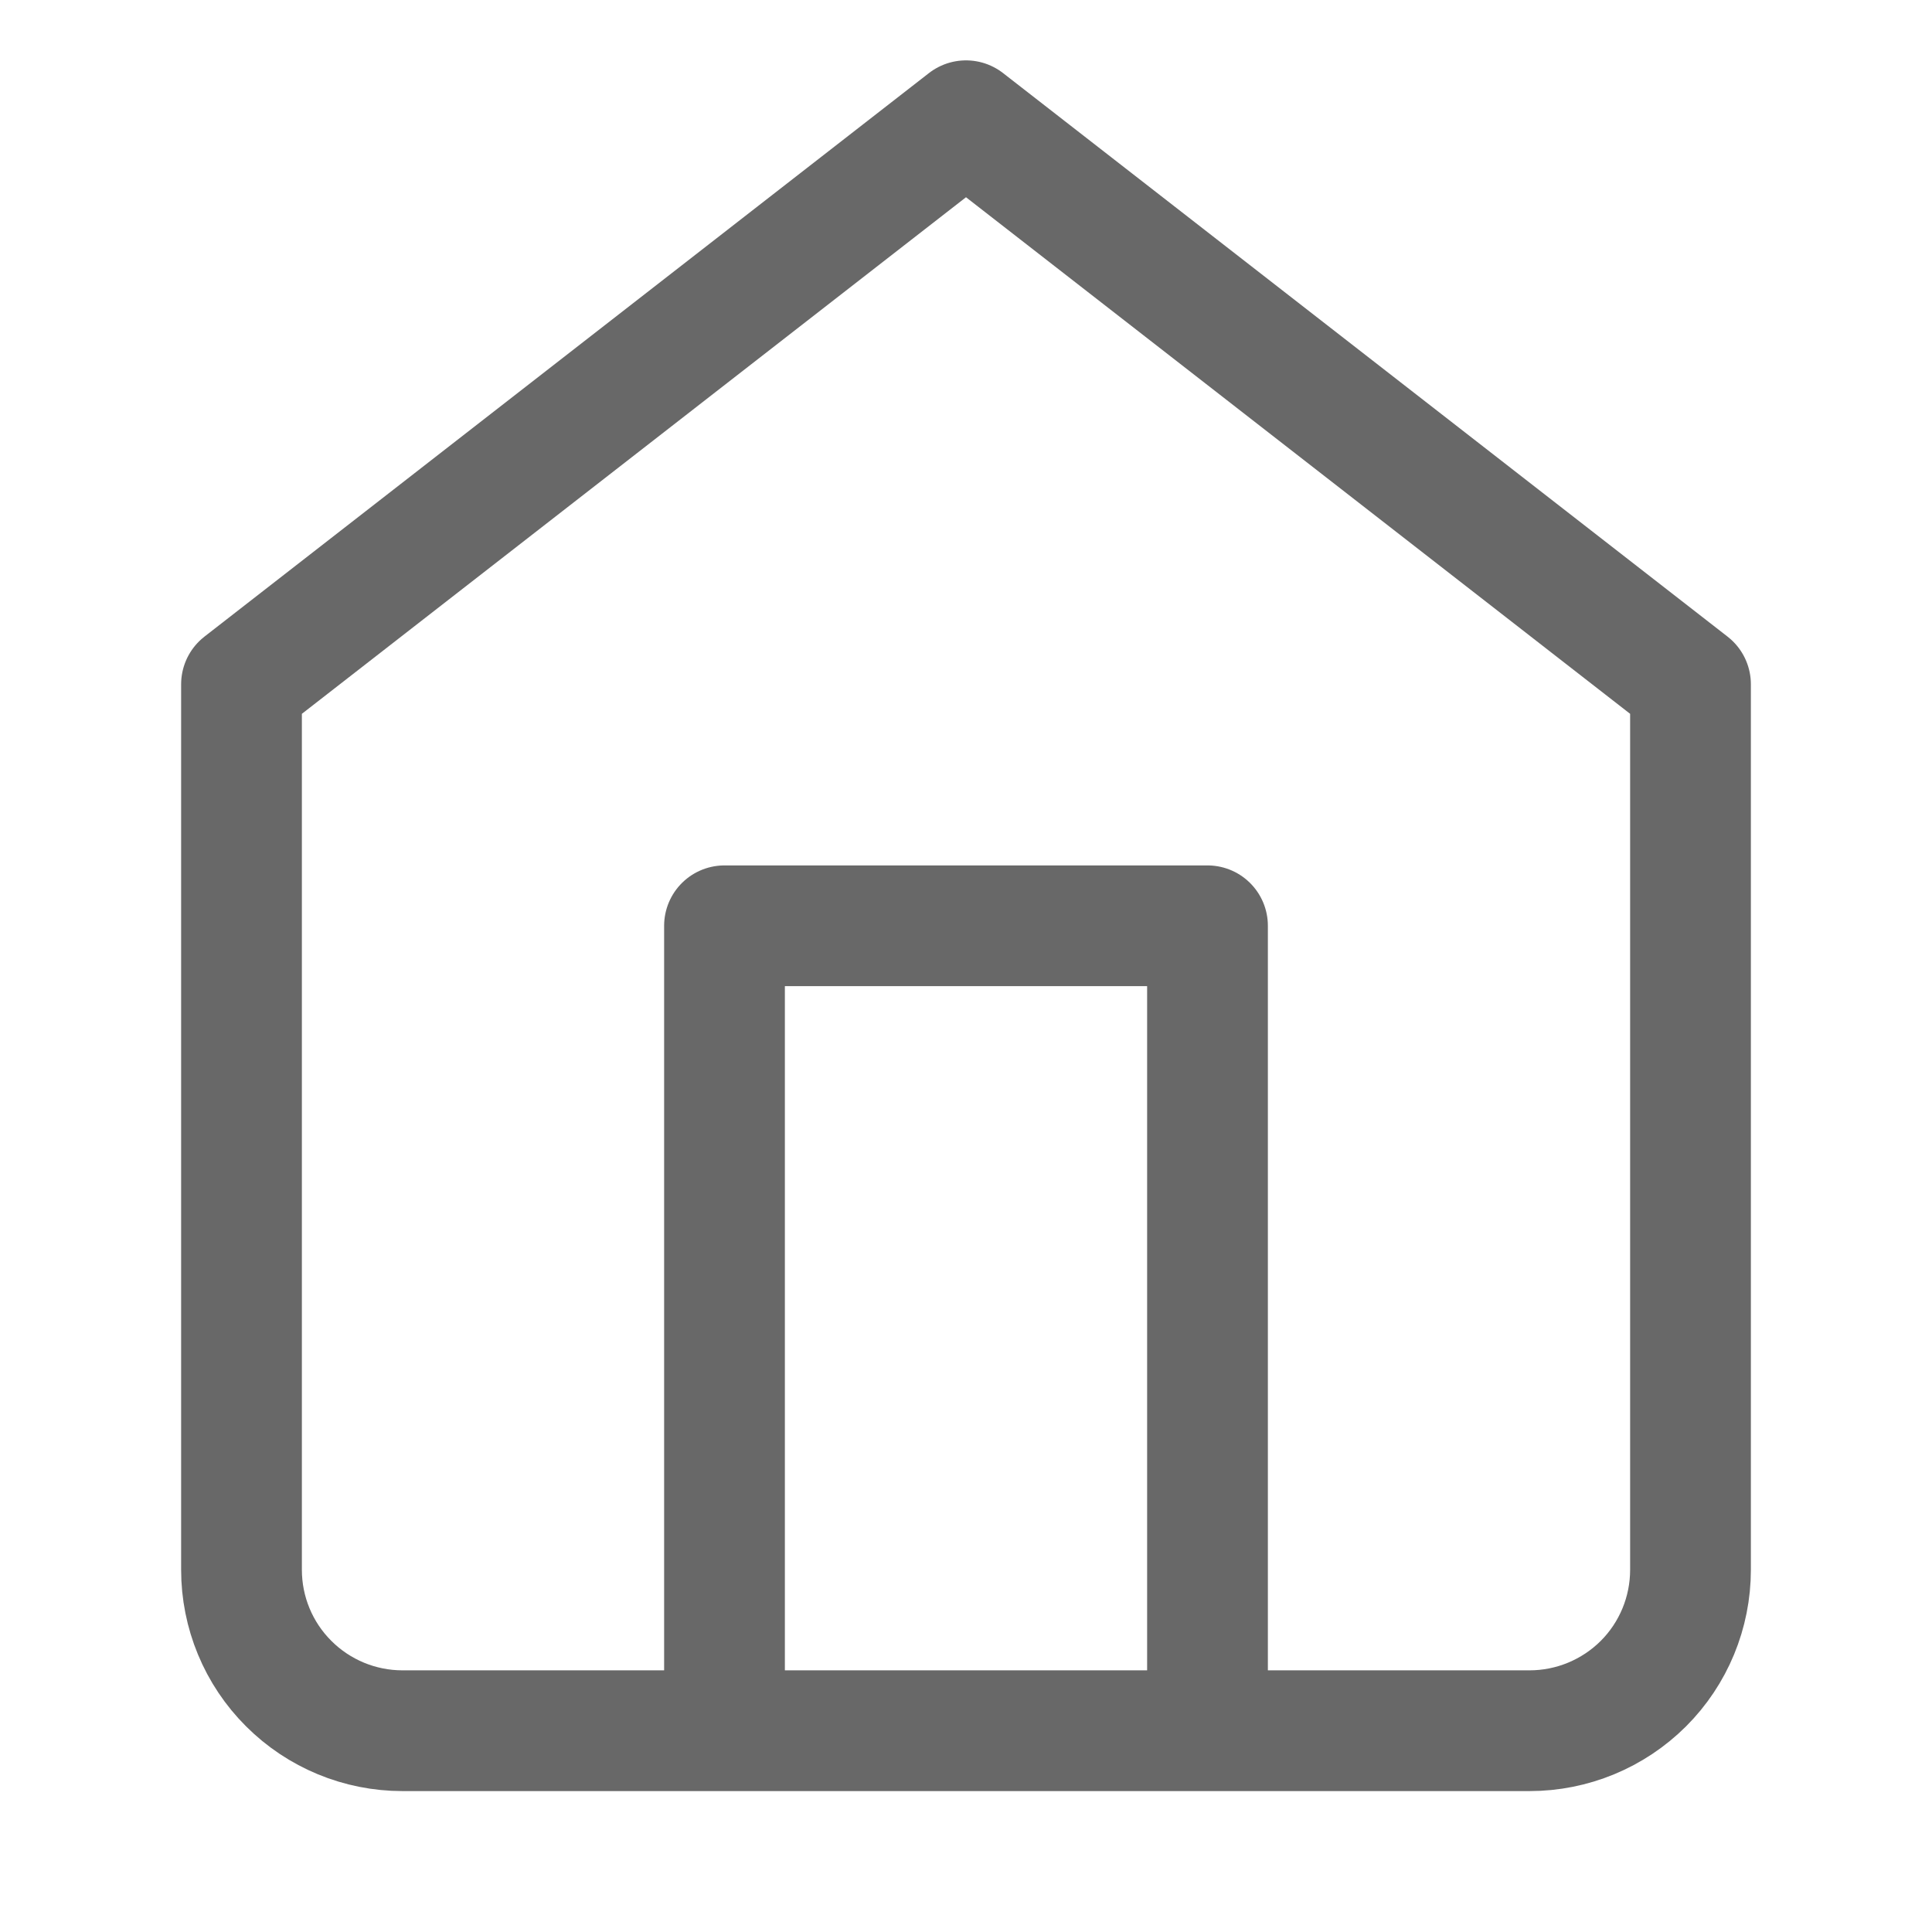 <svg width="16" height="16" viewBox="0 0 16 16" fill="none" xmlns="http://www.w3.org/2000/svg">
<path d="M2 5.667L8 1L14 5.667V13C14 13.354 13.86 13.693 13.61 13.943C13.359 14.193 13.02 14.333 12.667 14.333H3.333C2.98 14.333 2.641 14.193 2.391 13.943C2.14 13.693 2 13.354 2 13V5.667Z" stroke="#686868" stroke-linecap="round" stroke-linejoin="round"/>
<path d="M6 14.055V7.667H10V14.055" stroke="#686868" stroke-linecap="round" stroke-linejoin="round"/>
</svg>
